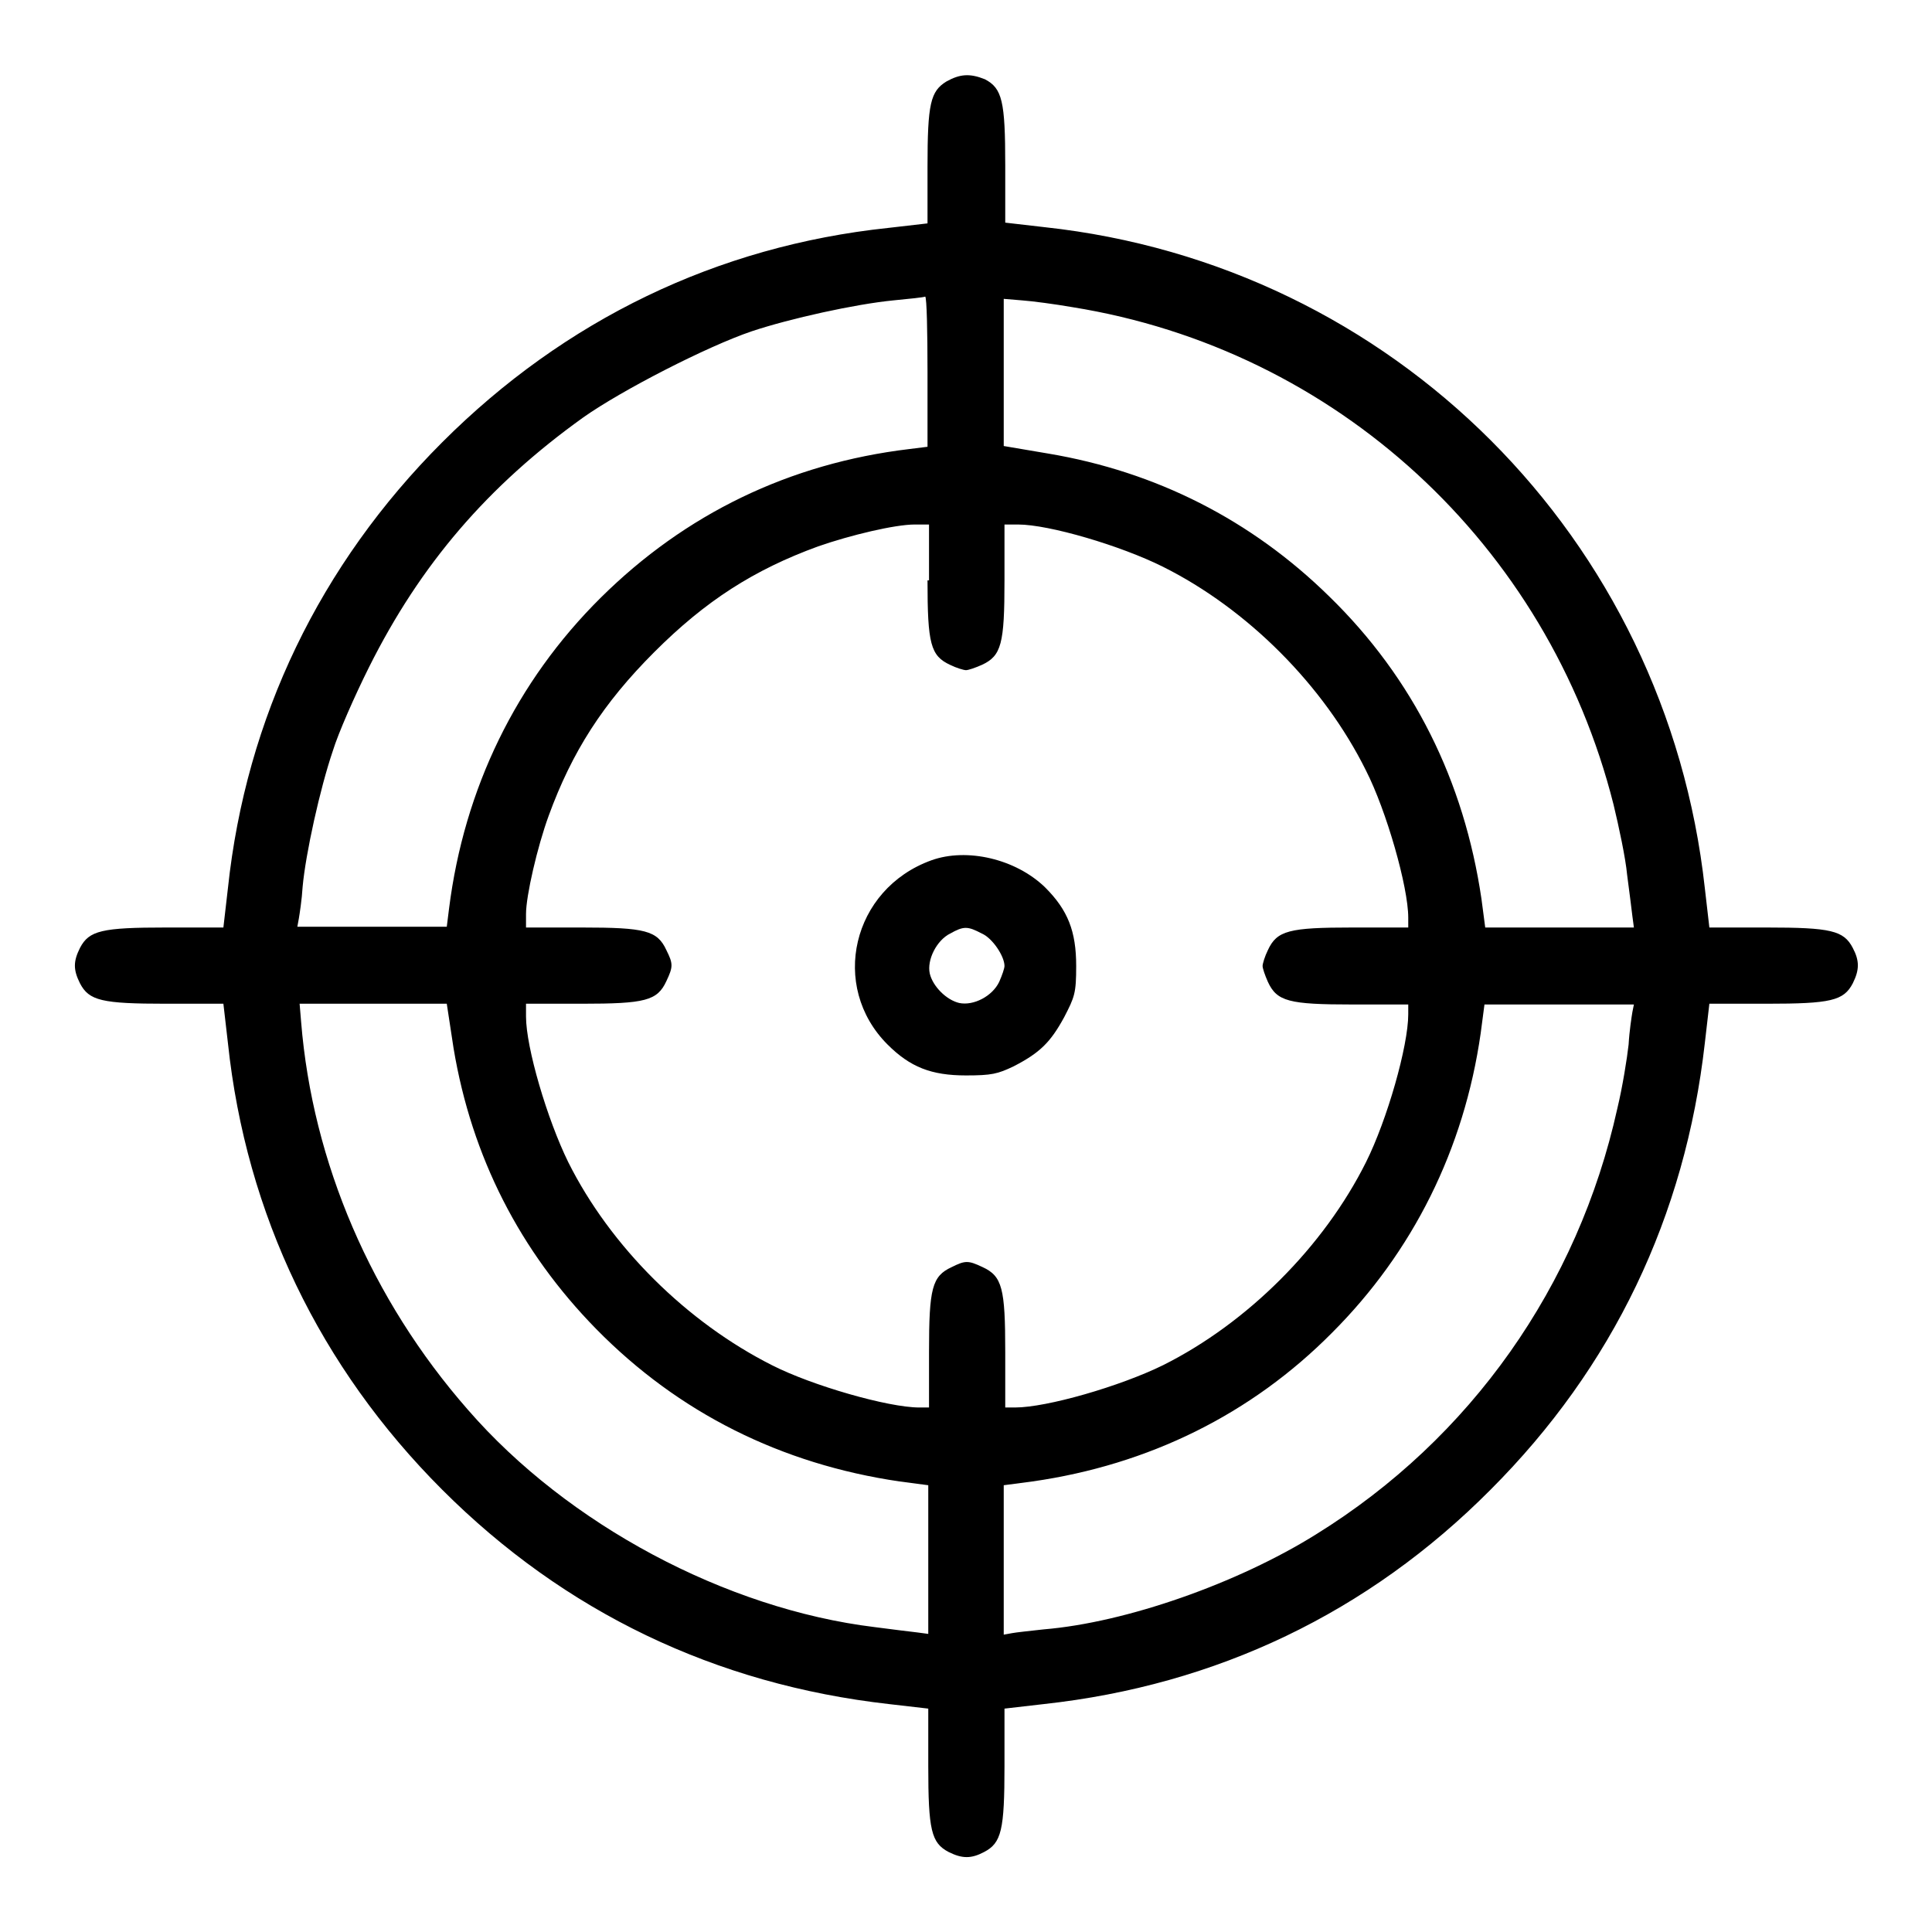 <?xml version="1.0" encoding="utf-8"?>
<!-- Svg Vector Icons : http://www.onlinewebfonts.com/icon -->
<!DOCTYPE svg PUBLIC "-//W3C//DTD SVG 1.1//EN" "http://www.w3.org/Graphics/SVG/1.1/DTD/svg11.dtd">
<svg version="1.1" xmlns="http://www.w3.org/2000/svg" xmlns:xlink="http://www.w3.org/1999/xlink" x="0px" y="0px" viewBox="0 0 256 256" enable-background="new 0 0 256 256" xml:space="preserve">
<g><g><g><path fill="#000000" d="M125.4,10.8c-2.1,1.3-2.5,2.9-2.5,11.3v7.5l-5.2,0.6C95,32.6,74.8,42.4,58.6,58.6c-16.2,16.2-26,36.5-28.4,59.1l-0.6,5.2h-7.6c-8.5,0-10.2,0.4-11.4,2.7c-0.9,1.8-0.9,2.9,0,4.7c1.2,2.3,2.9,2.7,11.4,2.7h7.6l0.6,5.2c2.4,22.7,12.2,43,28.4,59.2c16.2,16.2,36.2,25.8,59.2,28.4l5.2,0.6v7.6c0,8.5,0.4,10.2,2.7,11.4c1.8,0.9,3,0.9,4.7,0c2.3-1.2,2.7-2.9,2.7-11.4v-7.6l5.2-0.6c22.9-2.5,43-12.1,59.2-28.4c16.2-16.2,25.8-36.2,28.4-59.2l0.6-5.2h7.6c8.5,0,10.2-0.4,11.4-2.7c0.9-1.8,0.9-3,0-4.7c-1.2-2.3-2.9-2.7-11.4-2.7h-7.6l-0.6-5.2c-5.1-46.4-41.3-82.6-87.5-87.6l-5.2-0.6v-7.6c0-8.5-0.4-10.2-2.7-11.4C128.5,9.7,127.2,9.8,125.4,10.8z M122.9,49.3v9.9l-2.4,0.3c-15.9,1.9-29.7,8.6-40.9,19.7c-11.2,11.1-18.1,25.3-20.1,41.2l-0.3,2.4h-9.9h-9.9l0.2-1.1c0.1-0.6,0.4-2.5,0.5-4.2c0.4-4.4,2.3-13,4-18c0.7-2.3,2.9-7.3,4.8-11.1c6.8-13.6,15.7-24,28.4-33.1c5.1-3.6,16.4-9.4,22.3-11.4c5.1-1.7,13.7-3.6,18.8-4.1c2.1-0.2,4-0.4,4.2-0.5C122.8,39.5,122.9,43.9,122.9,49.3z M142.1,40.7c34.9,5.6,63,31.4,71.7,65.9c0.7,2.9,1.6,7.1,1.8,9.3c0.3,2.2,0.6,4.7,0.7,5.5l0.2,1.5h-9.8h-9.9l-0.5-3.8c-2.3-15.6-9-29.2-20.2-40.1c-10.3-10.1-22.9-16.5-37.2-18.9l-5.9-1v-9.7v-9.8l2.4,0.2C136.8,39.9,139.8,40.3,142.1,40.7z M122.9,76.9c0,8.4,0.4,10,3,11.2c0.8,0.4,1.8,0.7,2.1,0.7c0.3,0,1.2-0.3,2.1-0.7c2.6-1.2,3-2.8,3-11.2v-7.4h1.8c4.1,0,13.6,2.8,19.2,5.6c11.2,5.6,21.3,15.7,26.9,27c2.7,5.3,5.6,15.4,5.6,19.5v1.3h-7.4c-8.4,0-10,0.4-11.2,3c-0.4,0.8-0.7,1.8-0.7,2.1c0,0.3,0.3,1.2,0.7,2.1c1.2,2.6,2.8,3,11.2,3h7.4v1.3c0,4.2-2.8,14-5.6,19.6c-5.6,11.2-15.7,21.3-26.9,26.9c-5.7,2.8-15.4,5.6-19.6,5.6h-1.3v-7.4c0-8.4-0.4-10-3-11.2c-1.9-0.9-2.3-0.9-4.1,0c-2.6,1.2-3,2.8-3,11.2v7.4h-1.3c-4.1,0-14.2-2.9-19.5-5.6c-11.3-5.7-21.4-15.7-27-26.9c-2.8-5.7-5.6-15.2-5.6-19.3v-1.7h7.4c8.4,0,10-0.4,11.2-3c0.9-1.9,0.9-2.3,0-4.1c-1.2-2.6-2.8-3-11.2-3h-7.4v-1.8c0-2.4,1.5-8.9,3-13c3.1-8.5,7.2-14.9,14-21.7c6.8-6.8,13.2-10.9,21.7-14c4.3-1.5,10.2-2.9,12.8-2.9l1.9,0V76.9L122.9,76.9z M60.1,138.9c2.4,14.4,8.8,26.9,18.9,37.2c10.9,11.1,24.5,17.9,40.2,20.2l3.8,0.5v9.9v9.8l-1.5-0.2c-0.8-0.1-3.4-0.4-5.6-0.7c-19.7-2.4-40.7-13.6-53.9-28.8c-12.8-14.6-20.6-32.8-22.1-51.4l-0.2-2.4h9.8h9.7L60.1,138.9z M216.3,134.1c-0.1,0.6-0.4,2.5-0.5,4.3c-0.2,1.8-0.8,5.6-1.5,8.5c-5.2,23.5-19.4,43.7-39.9,56.4c-10.4,6.5-25.2,11.7-36.1,12.6c-1.8,0.2-3.7,0.4-4.2,0.5l-1.1,0.2v-9.9v-9.9l3.8-0.5c15.4-2.2,29-8.9,39.7-19.7c10.7-10.7,17.5-24.3,19.7-39.7l0.5-3.8h9.9h9.9L216.3,134.1z"/><path fill="#000000" d="M123.4,114c-10.5,3.8-13.5,16.7-5.8,24.4c3,3,5.8,4.1,10.4,4.1c3.4,0,4.2-0.2,6.3-1.2c3.5-1.8,4.9-3.2,6.7-6.5c1.4-2.7,1.6-3.2,1.6-6.8c0-4.6-1.1-7.4-4.1-10.4C134.6,113.8,128.1,112.3,123.4,114z M130.1,123.7c1.4,0.6,3,3,3,4.3c0,0.3-0.3,1.2-0.7,2.1c-0.9,1.9-3.4,3.2-5.3,2.8c-1.7-0.4-3.5-2.2-3.9-3.9c-0.4-1.8,0.9-4.4,2.7-5.3C127.7,122.7,128.2,122.7,130.1,123.7z"/></g></g></g>
</svg>